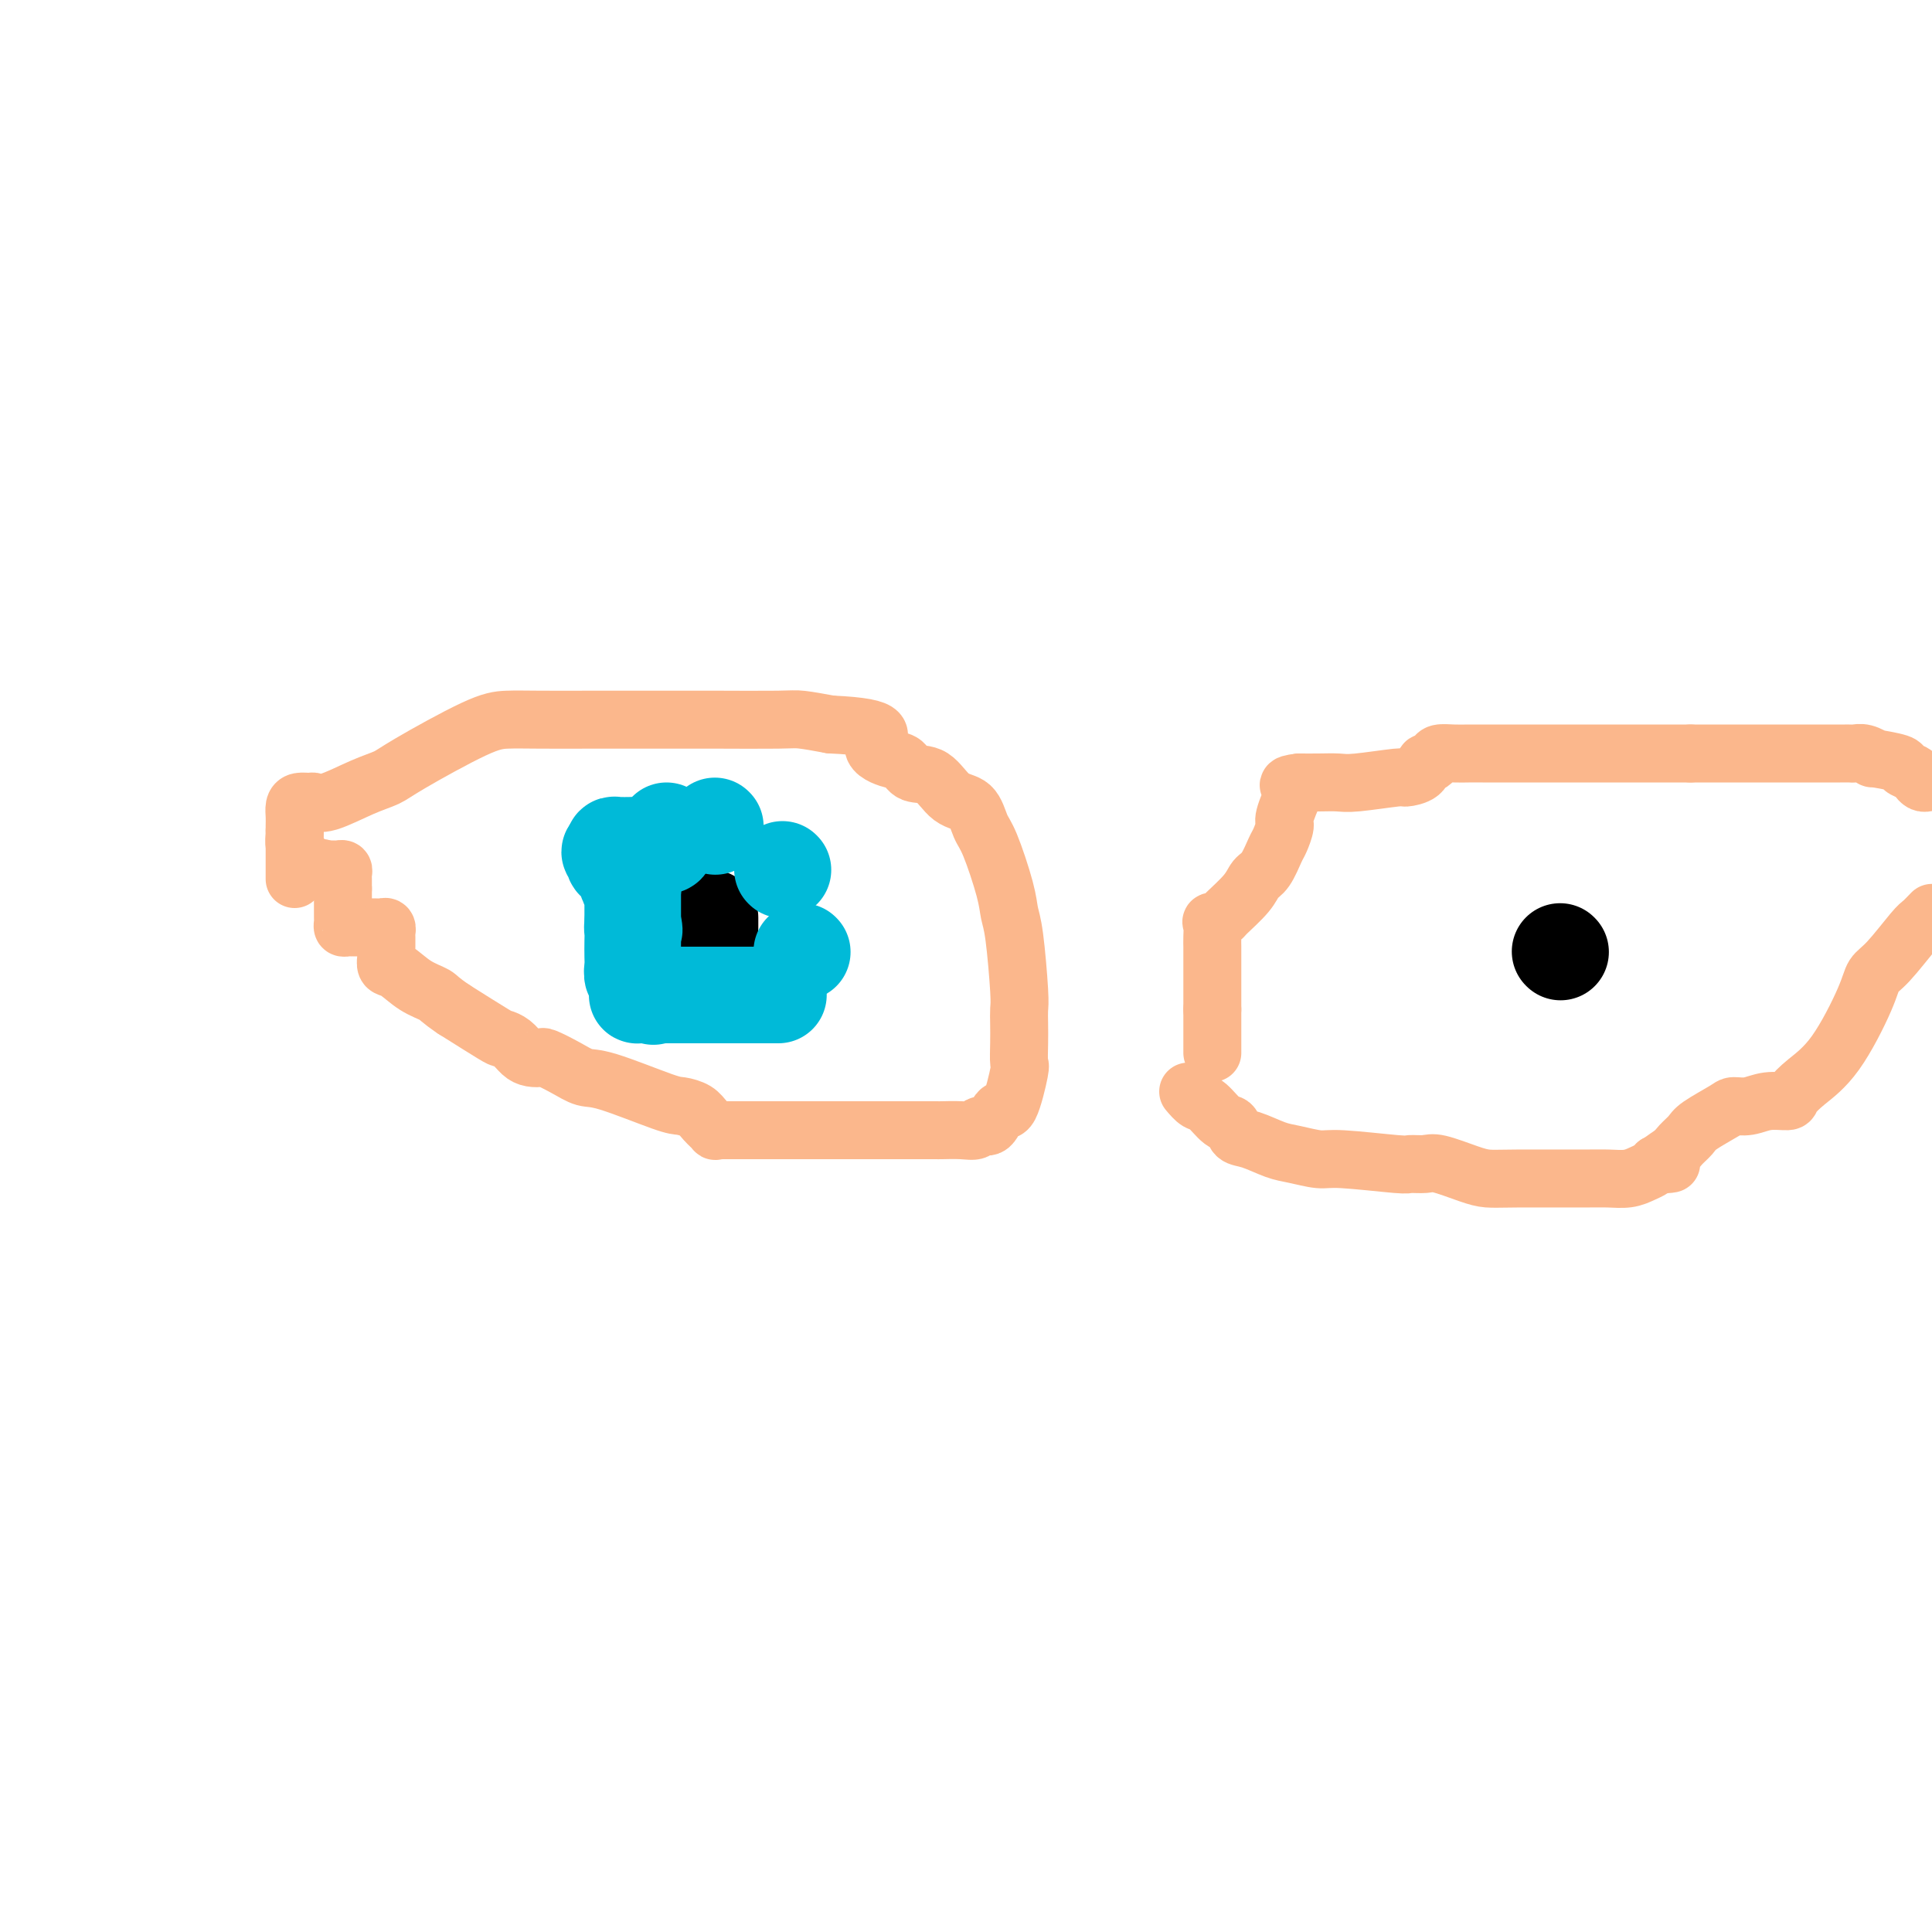 <svg viewBox='0 0 400 400' version='1.1' xmlns='http://www.w3.org/2000/svg' xmlns:xlink='http://www.w3.org/1999/xlink'><g fill='none' stroke='#FBB78C' stroke-width='12' stroke-linecap='round' stroke-linejoin='round'><path d='M61,182c0.000,-0.470 0.000,-0.941 0,-1c-0.000,-0.059 -0.001,0.293 0,-1c0.001,-1.293 0.002,-4.231 0,-6c-0.002,-1.769 -0.008,-2.369 0,-3c0.008,-0.631 0.029,-1.294 0,-2c-0.029,-0.706 -0.107,-1.454 0,-2c0.107,-0.546 0.401,-0.888 1,-1c0.599,-0.112 1.505,0.006 2,0c0.495,-0.006 0.581,-0.136 1,0c0.419,0.136 1.171,0.538 3,0c1.829,-0.538 4.735,-2.015 7,-3c2.265,-0.985 3.888,-1.479 5,-2c1.112,-0.521 1.713,-1.068 5,-3c3.287,-1.932 9.258,-5.250 13,-7c3.742,-1.750 5.253,-1.933 7,-2c1.747,-0.067 3.730,-0.018 7,0c3.270,0.018 7.828,0.005 10,0c2.172,-0.005 1.959,-0.001 4,0c2.041,0.001 6.336,0.001 9,0c2.664,-0.001 3.698,-0.001 5,0c1.302,0.001 2.874,0.003 4,0c1.126,-0.003 1.807,-0.011 5,0c3.193,0.011 8.898,0.041 12,0c3.102,-0.041 3.601,-0.155 5,0c1.399,0.155 3.700,0.577 6,1'/><path d='M172,150c13.348,0.577 9.718,2.519 9,4c-0.718,1.481 1.476,2.502 3,3c1.524,0.498 2.380,0.473 3,1c0.620,0.527 1.006,1.604 2,2c0.994,0.396 2.597,0.109 4,1c1.403,0.891 2.607,2.958 4,4c1.393,1.042 2.975,1.059 4,2c1.025,0.941 1.493,2.807 2,4c0.507,1.193 1.054,1.713 2,4c0.946,2.287 2.292,6.341 3,9c0.708,2.659 0.778,3.922 1,5c0.222,1.078 0.595,1.970 1,5c0.405,3.030 0.840,8.196 1,11c0.160,2.804 0.044,3.245 0,4c-0.044,0.755 -0.018,1.822 0,3c0.018,1.178 0.027,2.466 0,4c-0.027,1.534 -0.090,3.312 0,4c0.090,0.688 0.332,0.285 0,2c-0.332,1.715 -1.240,5.549 -2,7c-0.760,1.451 -1.374,0.518 -2,1c-0.626,0.482 -1.264,2.378 -2,3c-0.736,0.622 -1.569,-0.029 -2,0c-0.431,0.029 -0.459,0.740 -1,1c-0.541,0.260 -1.594,0.070 -3,0c-1.406,-0.070 -3.164,-0.019 -4,0c-0.836,0.019 -0.750,0.005 -1,0c-0.250,-0.005 -0.837,-0.001 -1,0c-0.163,0.001 0.096,0.000 0,0c-0.096,-0.000 -0.548,-0.000 -1,0'/><path d='M192,234c-1.695,-0.000 -0.934,-0.000 -1,0c-0.066,0.000 -0.959,0.000 -2,0c-1.041,-0.000 -2.231,-0.000 -3,0c-0.769,0.000 -1.116,0.000 -1,0c0.116,-0.000 0.696,-0.000 -1,0c-1.696,0.000 -5.669,0.000 -8,0c-2.331,-0.000 -3.021,-0.000 -4,0c-0.979,0.000 -2.247,0.000 -5,0c-2.753,-0.000 -6.991,-0.000 -9,0c-2.009,0.000 -1.791,0.002 -3,0c-1.209,-0.002 -3.847,-0.006 -5,0c-1.153,0.006 -0.822,0.023 -1,0c-0.178,-0.023 -0.867,-0.087 -1,0c-0.133,0.087 0.289,0.325 0,0c-0.289,-0.325 -1.288,-1.212 -2,-2c-0.712,-0.788 -1.138,-1.478 -2,-2c-0.862,-0.522 -2.162,-0.878 -3,-1c-0.838,-0.122 -1.216,-0.012 -4,-1c-2.784,-0.988 -7.974,-3.074 -11,-4c-3.026,-0.926 -3.889,-0.692 -5,-1c-1.111,-0.308 -2.472,-1.156 -4,-2c-1.528,-0.844 -3.224,-1.683 -4,-2c-0.776,-0.317 -0.632,-0.113 -1,0c-0.368,0.113 -1.249,0.135 -2,0c-0.751,-0.135 -1.373,-0.429 -2,-1c-0.627,-0.571 -1.261,-1.421 -2,-2c-0.739,-0.579 -1.584,-0.887 -2,-1c-0.416,-0.113 -0.405,-0.032 -2,-1c-1.595,-0.968 -4.798,-2.984 -8,-5'/><path d='M94,209c-3.195,-2.152 -3.182,-2.531 -4,-3c-0.818,-0.469 -2.468,-1.029 -4,-2c-1.532,-0.971 -2.946,-2.353 -4,-3c-1.054,-0.647 -1.746,-0.558 -2,-1c-0.254,-0.442 -0.068,-1.415 0,-2c0.068,-0.585 0.018,-0.783 0,-1c-0.018,-0.217 -0.004,-0.454 0,-1c0.004,-0.546 -0.002,-1.400 0,-2c0.002,-0.600 0.012,-0.945 0,-1c-0.012,-0.055 -0.045,0.182 0,0c0.045,-0.182 0.170,-0.781 0,-1c-0.170,-0.219 -0.635,-0.059 -1,0c-0.365,0.059 -0.631,0.016 -1,0c-0.369,-0.016 -0.840,-0.004 -1,0c-0.160,0.004 -0.007,0.001 0,0c0.007,-0.001 -0.131,0.001 -1,0c-0.869,-0.001 -2.467,-0.003 -3,0c-0.533,0.003 0.001,0.012 0,0c-0.001,-0.012 -0.536,-0.044 -1,0c-0.464,0.044 -0.856,0.164 -1,0c-0.144,-0.164 -0.038,-0.611 0,-1c0.038,-0.389 0.010,-0.720 0,-1c-0.010,-0.280 -0.003,-0.508 0,-1c0.003,-0.492 0.001,-1.248 0,-2c-0.001,-0.752 -0.000,-1.501 0,-2c0.000,-0.499 0.000,-0.750 0,-1'/><path d='M71,184c-0.001,-1.106 -0.003,-0.871 0,-1c0.003,-0.129 0.012,-0.623 0,-1c-0.012,-0.377 -0.046,-0.637 0,-1c0.046,-0.363 0.171,-0.829 0,-1c-0.171,-0.171 -0.637,-0.046 -1,0c-0.363,0.046 -0.623,0.012 -1,0c-0.377,-0.012 -0.871,-0.003 -1,0c-0.129,0.003 0.106,0.001 0,0c-0.106,-0.001 -0.553,-0.000 -1,0'/><path d='M67,180c-0.797,-0.631 -0.791,-0.210 -1,0c-0.209,0.210 -0.634,0.208 -1,0c-0.366,-0.208 -0.672,-0.623 -1,-1c-0.328,-0.377 -0.676,-0.718 -1,-1c-0.324,-0.282 -0.623,-0.507 -1,-1c-0.377,-0.493 -0.833,-1.256 -1,-2c-0.167,-0.744 -0.045,-1.470 0,-2c0.045,-0.530 0.013,-0.866 0,-1c-0.013,-0.134 -0.006,-0.067 0,0'/><path d='M246,226c0.695,0.819 1.389,1.638 2,2c0.611,0.362 1.137,0.267 2,1c0.863,0.733 2.061,2.294 3,3c0.939,0.706 1.617,0.556 2,1c0.383,0.444 0.469,1.482 1,2c0.531,0.518 1.506,0.516 3,1c1.494,0.484 3.508,1.454 5,2c1.492,0.546 2.464,0.668 4,1c1.536,0.332 3.637,0.874 5,1c1.363,0.126 1.989,-0.164 5,0c3.011,0.164 8.406,0.783 11,1c2.594,0.217 2.388,0.034 3,0c0.612,-0.034 2.042,0.082 3,0c0.958,-0.082 1.446,-0.362 3,0c1.554,0.362 4.176,1.365 6,2c1.824,0.635 2.851,0.903 4,1c1.149,0.097 2.419,0.023 6,0c3.581,-0.023 9.474,0.005 13,0c3.526,-0.005 4.685,-0.043 6,0c1.315,0.043 2.785,0.166 4,0c1.215,-0.166 2.173,-0.622 3,-1c0.827,-0.378 1.522,-0.680 2,-1c0.478,-0.320 0.739,-0.660 1,-1'/><path d='M343,241c5.544,-0.368 1.905,0.212 1,0c-0.905,-0.212 0.924,-1.216 2,-2c1.076,-0.784 1.400,-1.349 2,-2c0.600,-0.651 1.475,-1.389 2,-2c0.525,-0.611 0.698,-1.096 2,-2c1.302,-0.904 3.733,-2.228 5,-3c1.267,-0.772 1.371,-0.993 2,-1c0.629,-0.007 1.783,0.201 3,0c1.217,-0.201 2.497,-0.809 4,-1c1.503,-0.191 3.229,0.035 4,0c0.771,-0.035 0.587,-0.331 1,-1c0.413,-0.669 1.424,-1.712 3,-3c1.576,-1.288 3.718,-2.821 6,-6c2.282,-3.179 4.705,-8.003 6,-11c1.295,-2.997 1.463,-4.168 2,-5c0.537,-0.832 1.443,-1.326 3,-3c1.557,-1.674 3.765,-4.528 5,-6c1.235,-1.472 1.496,-1.564 2,-2c0.504,-0.436 1.252,-1.218 2,-2'/><path d='M399,162c0.086,-0.024 0.173,-0.048 0,0c-0.173,0.048 -0.605,0.168 -1,0c-0.395,-0.168 -0.752,-0.623 -1,-1c-0.248,-0.377 -0.387,-0.674 -1,-1c-0.613,-0.326 -1.701,-0.680 -2,-1c-0.299,-0.320 0.190,-0.608 -1,-1c-1.190,-0.392 -4.059,-0.890 -5,-1c-0.941,-0.110 0.046,0.167 0,0c-0.046,-0.167 -1.125,-0.777 -2,-1c-0.875,-0.223 -1.545,-0.060 -2,0c-0.455,0.060 -0.696,0.016 -1,0c-0.304,-0.016 -0.673,-0.004 -1,0c-0.327,0.004 -0.613,0.001 -1,0c-0.387,-0.001 -0.876,-0.000 -1,0c-0.124,0.000 0.117,0.000 0,0c-0.117,-0.000 -0.591,-0.000 -1,0c-0.409,0.000 -0.753,0.000 -1,0c-0.247,-0.000 -0.398,-0.000 -1,0c-0.602,0.000 -1.656,0.000 -2,0c-0.344,-0.000 0.021,-0.000 -1,0c-1.021,0.000 -3.429,0.000 -5,0c-1.571,-0.000 -2.303,-0.000 -3,0c-0.697,0.000 -1.357,0.000 -2,0c-0.643,-0.000 -1.268,-0.000 -2,0c-0.732,0.000 -1.569,0.000 -2,0c-0.431,-0.000 -0.454,-0.000 -1,0c-0.546,0.000 -1.613,0.000 -2,0c-0.387,-0.000 -0.093,-0.000 0,0c0.093,0.000 -0.013,0.000 -1,0c-0.987,-0.000 -2.853,-0.000 -4,0c-1.147,0.000 -1.573,0.000 -2,0'/><path d='M350,156c-5.705,-0.000 -2.967,-0.000 -2,0c0.967,0.000 0.162,0.000 -1,0c-1.162,-0.000 -2.683,-0.000 -4,0c-1.317,0.000 -2.432,0.000 -3,0c-0.568,-0.000 -0.590,-0.000 -1,0c-0.410,0.000 -1.210,0.000 -2,0c-0.790,-0.000 -1.570,-0.000 -2,0c-0.430,0.000 -0.508,0.000 -1,0c-0.492,-0.000 -1.396,-0.000 -2,0c-0.604,0.000 -0.906,0.000 -1,0c-0.094,-0.000 0.021,-0.000 0,0c-0.021,0.000 -0.177,0.000 -1,0c-0.823,-0.000 -2.313,-0.000 -3,0c-0.687,0.000 -0.571,0.000 -2,0c-1.429,-0.000 -4.404,-0.001 -8,0c-3.596,0.001 -7.814,0.003 -10,0c-2.186,-0.003 -2.340,-0.011 -3,0c-0.660,0.011 -1.827,0.040 -3,0c-1.173,-0.040 -2.354,-0.148 -3,0c-0.646,0.148 -0.759,0.551 -1,1c-0.241,0.449 -0.611,0.942 -1,1c-0.389,0.058 -0.797,-0.321 -1,0c-0.203,0.321 -0.202,1.340 -1,2c-0.798,0.660 -2.394,0.962 -3,1c-0.606,0.038 -0.223,-0.186 -2,0c-1.777,0.186 -5.713,0.782 -8,1c-2.287,0.218 -2.923,0.059 -4,0c-1.077,-0.059 -2.593,-0.017 -4,0c-1.407,0.017 -2.703,0.008 -4,0'/><path d='M269,162c-3.663,0.396 -1.822,0.887 -1,1c0.822,0.113 0.624,-0.152 0,1c-0.624,1.152 -1.676,3.720 -2,5c-0.324,1.280 0.078,1.273 0,2c-0.078,0.727 -0.637,2.188 -1,3c-0.363,0.812 -0.528,0.974 -1,2c-0.472,1.026 -1.249,2.915 -2,4c-0.751,1.085 -1.477,1.367 -2,2c-0.523,0.633 -0.844,1.617 -2,3c-1.156,1.383 -3.147,3.165 -4,4c-0.853,0.835 -0.568,0.724 -1,1c-0.432,0.276 -1.580,0.939 -2,1c-0.420,0.061 -0.113,-0.481 0,0c0.113,0.481 0.030,1.984 0,3c-0.030,1.016 -0.008,1.543 0,2c0.008,0.457 0.002,0.843 0,2c-0.002,1.157 -0.001,3.085 0,4c0.001,0.915 0.000,0.819 0,1c-0.000,0.181 -0.000,0.640 0,1c0.000,0.360 0.000,0.621 0,1c-0.000,0.379 -0.000,0.875 0,1c0.000,0.125 0.000,-0.121 0,0c-0.000,0.121 -0.000,0.610 0,1c0.000,0.390 0.000,0.683 0,1c-0.000,0.317 -0.000,0.659 0,1'/><path d='M251,209c0.000,2.933 0.000,1.265 0,1c-0.000,-0.265 0.000,0.874 0,1c0.000,0.126 0.000,-0.762 0,0c0.000,0.762 0.000,3.175 0,4c0.000,0.825 0.000,0.064 0,0c-0.000,-0.064 0.000,0.571 0,1c0.000,0.429 0.000,0.654 0,1c0.000,0.346 -0.000,0.813 0,1c0.000,0.187 0.000,0.093 0,0'/></g>
<g fill='none' stroke='#000000' stroke-width='20' stroke-linecap='round' stroke-linejoin='round'><path d='M323,197c0.000,0.000 0.100,0.100 0.1,0.1'/><path d='M147,192c0.000,-0.311 0.000,-0.622 0,-1c0.000,-0.378 0.000,-0.822 0,-1c0.000,-0.178 0.000,-0.089 0,0'/></g>
<g fill='none' stroke='#00BAD8' stroke-width='20' stroke-linecap='round' stroke-linejoin='round'><path d='M166,197c0.000,0.000 0.100,0.100 0.1,0.1'/><path d='M162,180c0.000,0.000 0.100,0.100 0.1,0.1'/><path d='M148,171c0.000,0.000 0.100,0.100 0.1,0.1'/><path d='M138,172c0.006,0.339 0.012,0.679 0,1c-0.012,0.321 -0.042,0.625 0,1c0.042,0.375 0.155,0.821 0,1c-0.155,0.179 -0.577,0.089 -1,0'/><path d='M137,175c-0.348,0.464 -0.716,0.125 -1,0c-0.284,-0.125 -0.482,-0.034 -1,0c-0.518,0.034 -1.354,0.012 -2,0c-0.646,-0.012 -1.101,-0.014 -2,0c-0.899,0.014 -2.242,0.042 -3,0c-0.758,-0.042 -0.931,-0.155 -1,0c-0.069,0.155 -0.035,0.577 0,1'/><path d='M127,176c-1.534,0.336 -0.370,0.675 0,1c0.370,0.325 -0.055,0.637 0,1c0.055,0.363 0.589,0.776 1,1c0.411,0.224 0.699,0.259 1,1c0.301,0.741 0.617,2.187 1,3c0.383,0.813 0.835,0.991 1,1c0.165,0.009 0.044,-0.153 0,0c-0.044,0.153 -0.012,0.619 0,1c0.012,0.381 0.003,0.676 0,1c-0.003,0.324 -0.001,0.678 0,1c0.001,0.322 0.000,0.611 0,1c-0.000,0.389 -0.000,0.877 0,1c0.000,0.123 0.000,-0.121 0,0c-0.000,0.121 -0.000,0.606 0,1c0.000,0.394 0.000,0.697 0,1'/><path d='M131,191c0.619,2.508 0.166,1.276 0,1c-0.166,-0.276 -0.046,0.402 0,1c0.046,0.598 0.016,1.115 0,2c-0.016,0.885 -0.018,2.139 0,3c0.018,0.861 0.058,1.331 0,2c-0.058,0.669 -0.212,1.538 0,2c0.212,0.462 0.792,0.516 1,1c0.208,0.484 0.045,1.398 0,2c-0.045,0.602 0.029,0.893 0,1c-0.029,0.107 -0.163,0.029 0,0c0.163,-0.029 0.621,-0.008 1,0c0.379,0.008 0.680,0.002 1,0c0.320,-0.002 0.660,-0.001 1,0'/><path d='M135,206c0.588,0.619 0.059,0.166 0,0c-0.059,-0.166 0.351,-0.044 1,0c0.649,0.044 1.536,0.012 2,0c0.464,-0.012 0.507,-0.003 1,0c0.493,0.003 1.438,0.001 2,0c0.562,-0.001 0.742,-0.000 1,0c0.258,0.000 0.594,0.000 1,0c0.406,-0.000 0.882,-0.000 1,0c0.118,0.000 -0.123,0.000 0,0c0.123,-0.000 0.610,-0.000 1,0c0.390,0.000 0.682,0.000 1,0c0.318,-0.000 0.662,-0.000 1,0c0.338,0.000 0.669,0.000 1,0'/><path d='M148,206c2.405,0.000 1.918,0.000 2,0c0.082,-0.000 0.733,0.000 2,0c1.267,0.000 3.149,0.000 4,0c0.851,0.000 0.671,0.000 1,0c0.329,0.000 1.165,0.000 2,0c0.835,0.000 1.667,0.000 2,0c0.333,0.000 0.166,0.000 0,0'/></g>
</svg>